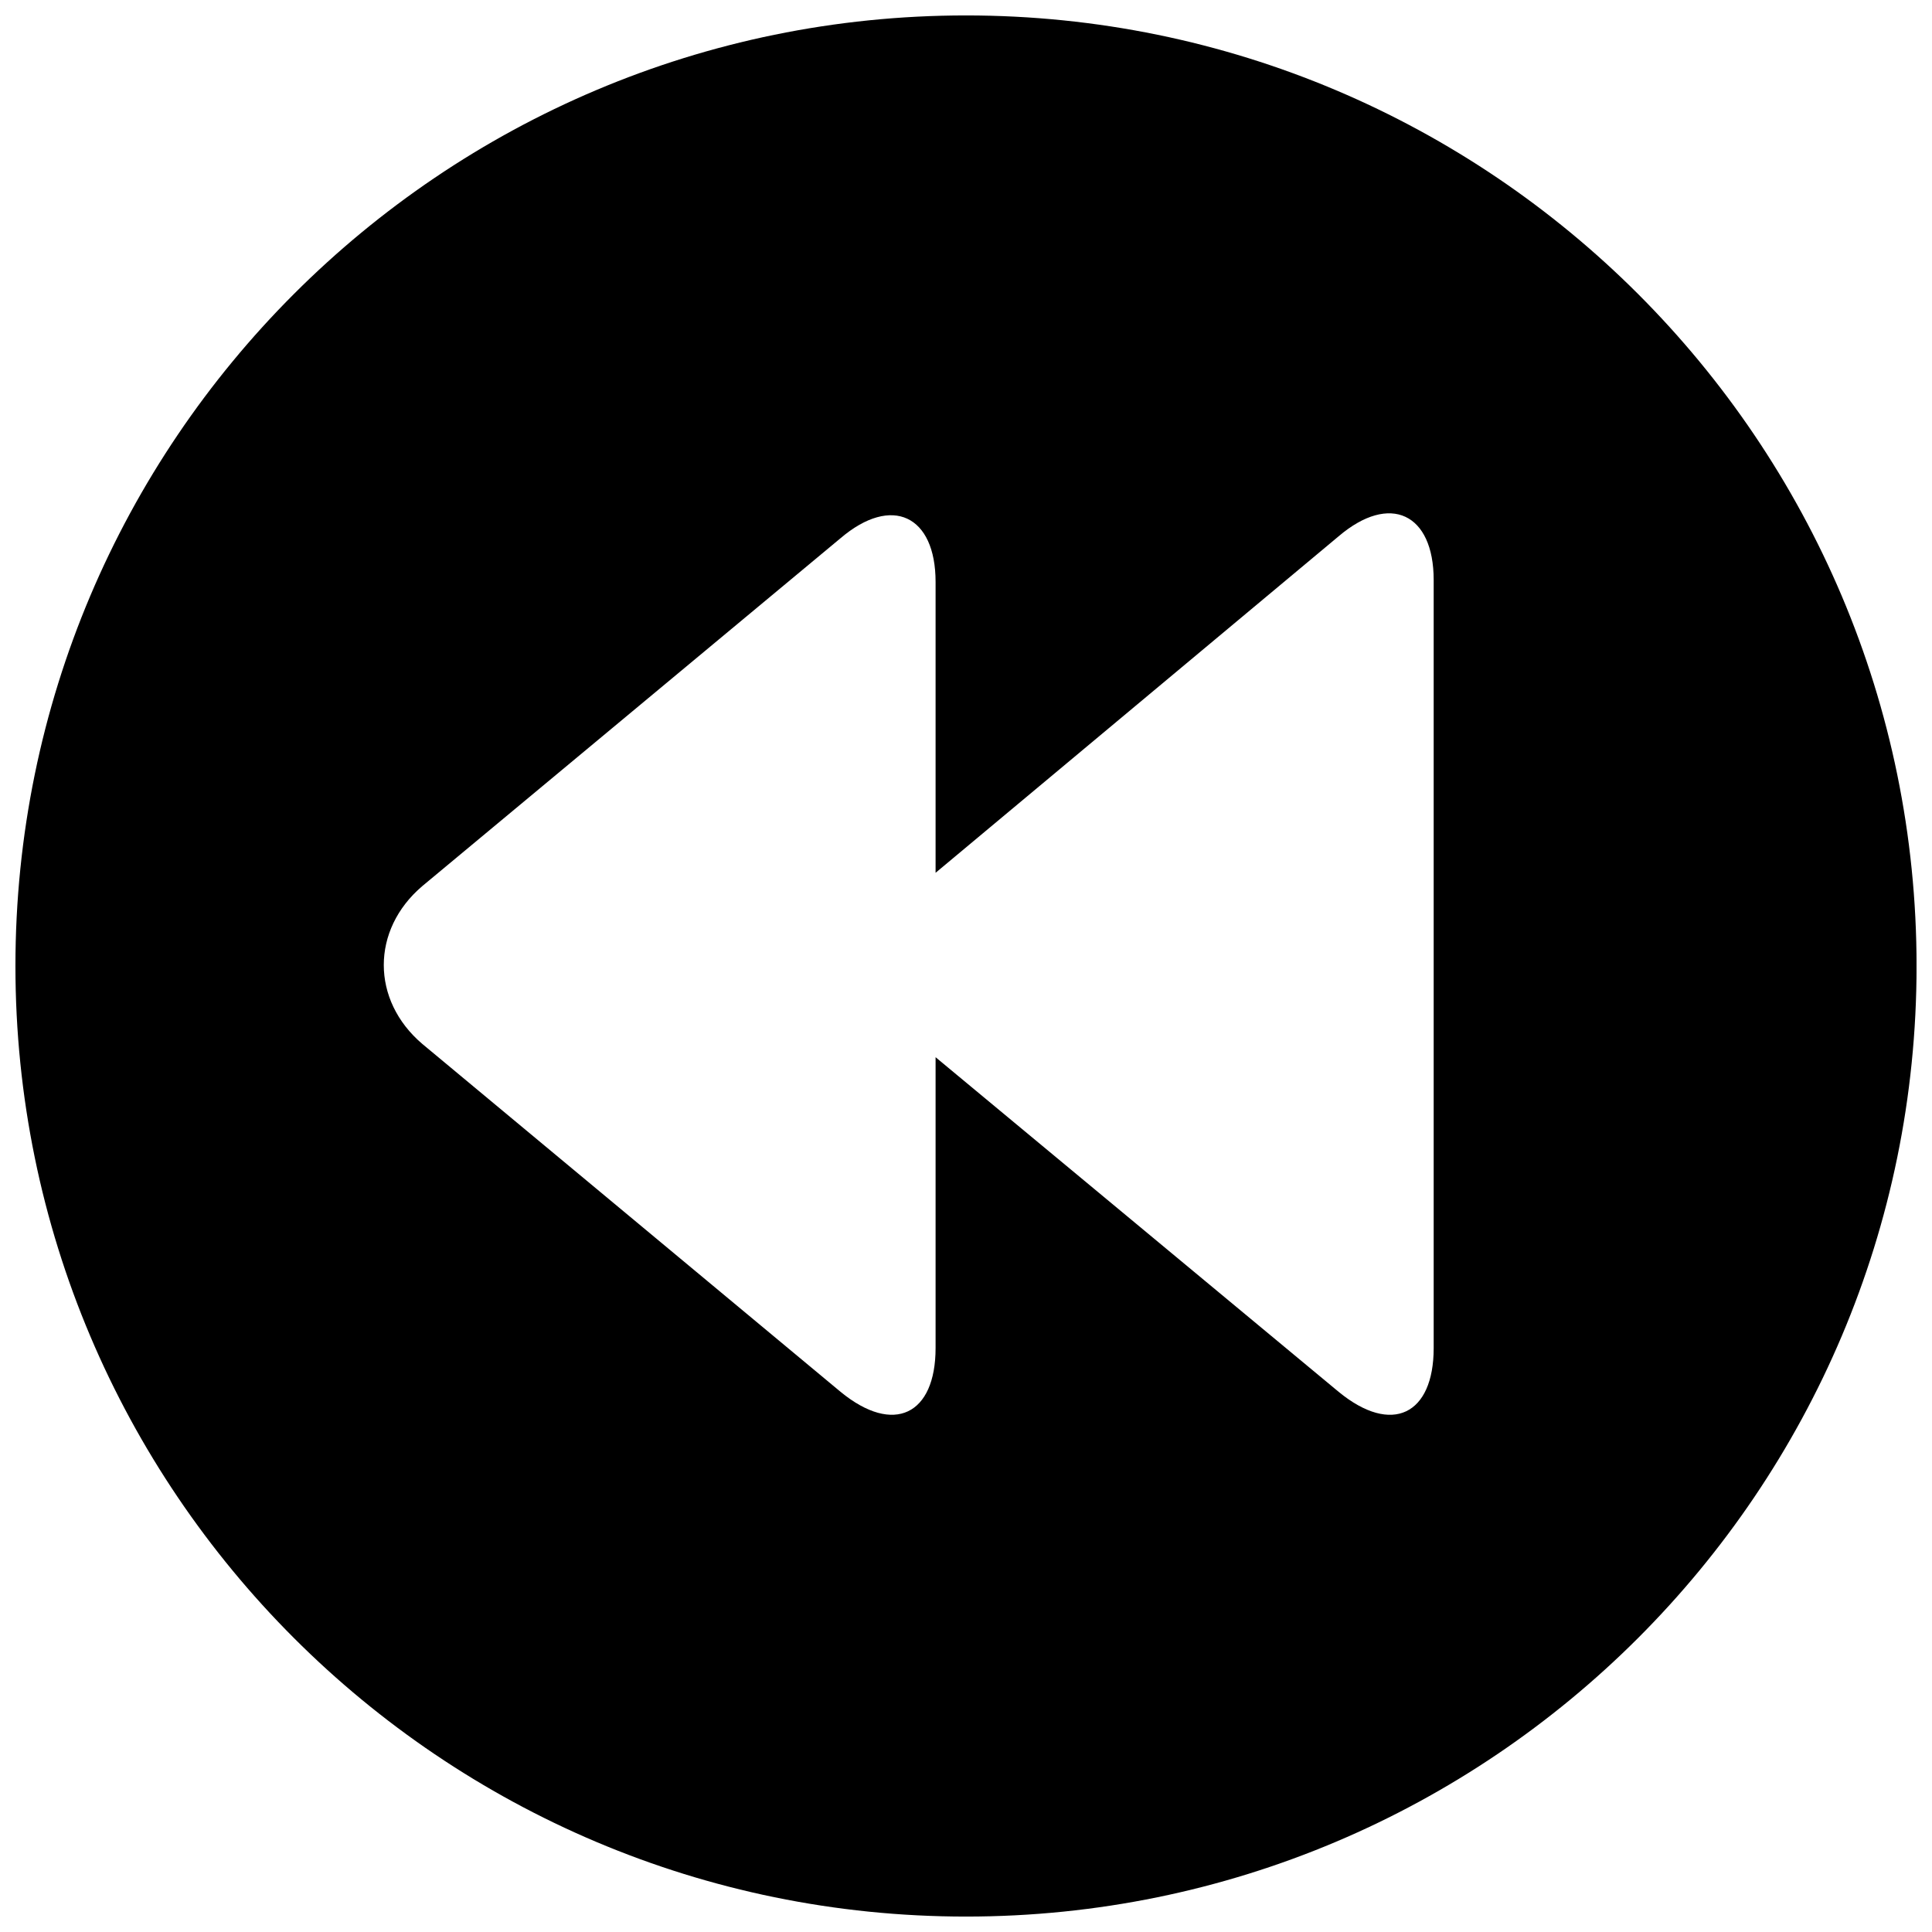 <?xml version="1.0" encoding="UTF-8"?>
<!-- Uploaded to: ICON Repo, www.iconrepo.com, Generator: ICON Repo Mixer Tools -->
<svg width="800px" height="800px" version="1.1" viewBox="144 144 512 512" xmlns="http://www.w3.org/2000/svg">
 <defs>
  <clipPath id="a">
   <path d="m148.09 148.09h503.81v503.81h-503.81z"/>
  </clipPath>
 </defs>
 <g clip-path="url(#a)">
  <path d="m400 148.09c-139.05 0-251.91 112.85-251.91 251.91 0 139.05 112.85 251.91 251.91 251.91 139.05 0 251.91-112.85 251.91-251.91-0.004-139.05-112.86-251.91-251.91-251.91zm123.94 353.17c0 17.633-11.082 23.176-25.191 11.586l-106.81-88.672v77.082c0 17.633-11.082 23.176-25.191 11.586l-110.84-92.195c-13.602-11.586-13.602-30.23 0-41.816l110.84-92.195c13.602-11.586 25.191-6.047 25.191 11.586v77.082l106.81-89.176c13.602-11.586 25.191-6.047 25.191 11.586z"/>
 </g>
</svg>